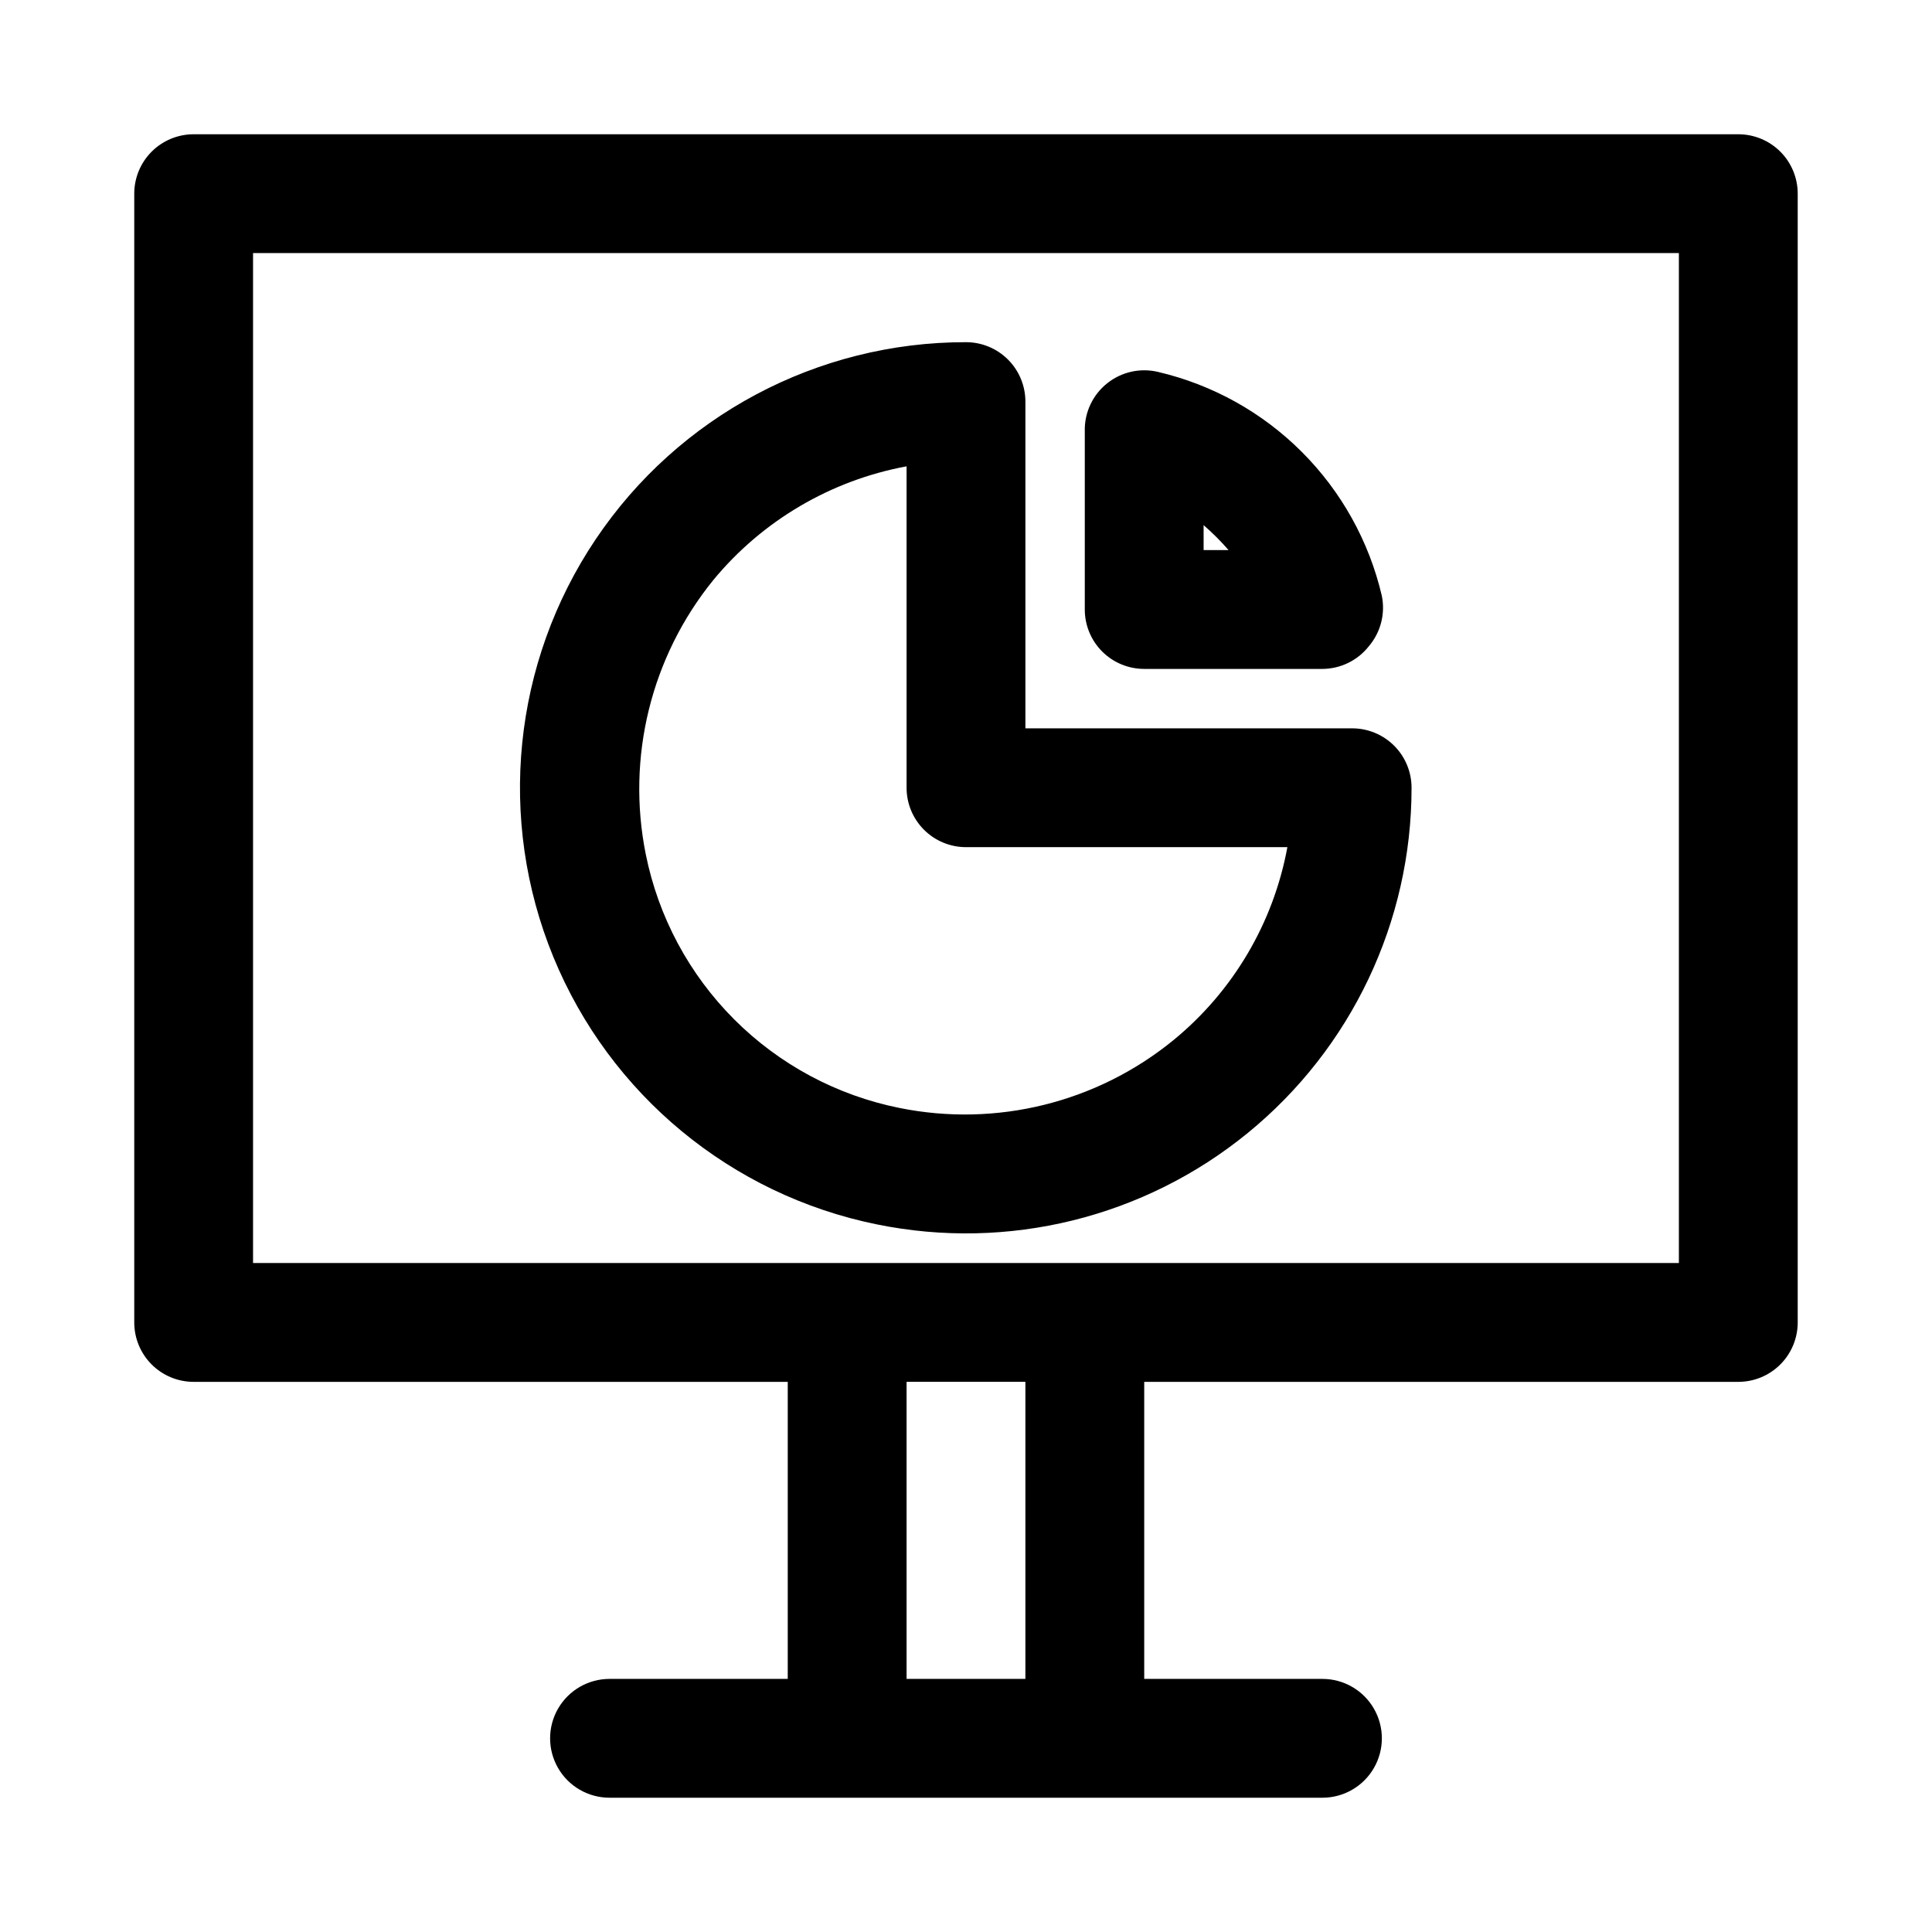 <?xml version="1.0" encoding="UTF-8"?>
<!-- The Best Svg Icon site in the world: iconSvg.co, Visit us! https://iconsvg.co -->
<svg fill="#000000" width="800px" height="800px" version="1.1" viewBox="144 144 512 512" xmlns="http://www.w3.org/2000/svg">
 <path d="m604.67 179.58h-409.35c-4.176 0-8.18 1.66-11.133 4.609-2.949 2.953-4.609 6.957-4.609 11.133v299.14c0 4.176 1.66 8.184 4.609 11.133 2.953 2.953 6.957 4.613 11.133 4.613h157.44v78.719h-47.23c-5.625 0-10.824 3.004-13.637 7.875-2.812 4.871-2.812 10.871 0 15.742 2.812 4.871 8.012 7.871 13.637 7.871h188.93c5.625 0 10.824-3 13.637-7.871 2.812-4.871 2.812-10.871 0-15.742-2.812-4.871-8.012-7.875-13.637-7.875h-47.23v-78.719h157.44c4.176 0 8.18-1.66 11.133-4.613 2.953-2.949 4.609-6.957 4.609-11.133v-299.14c0-4.176-1.656-8.18-4.609-11.133-2.953-2.949-6.957-4.609-11.133-4.609zm-188.93 409.34h-31.488v-78.719h31.488zm173.18-110.21h-377.86v-267.65h377.86zm-212.54-10.234c34.746 7.094 70.84-1.805 98.305-24.238 27.469-22.43 43.398-56.016 43.391-91.48 0-4.176-1.656-8.18-4.609-11.133-2.953-2.953-6.957-4.609-11.133-4.609h-86.594v-86.594c0-4.176-1.66-8.18-4.609-11.133-2.953-2.953-6.957-4.609-11.133-4.609-39.398-0.043-76.219 19.57-98.168 52.281-21.953 32.711-26.145 74.219-11.18 110.66 14.969 36.441 47.121 63.016 85.73 70.855zm-43.297-170.82c13-15.719 31.113-26.363 51.168-30.074v85.176c0 4.176 1.66 8.18 4.613 11.133 2.953 2.953 6.957 4.613 11.133 4.613h85.176-0.004c-3.695 20.098-14.41 38.23-30.227 51.168-20.281 16.551-46.918 23.141-72.582 17.945-16.582-3.328-31.812-11.488-43.773-23.449-11.961-11.961-20.121-27.191-23.453-43.777-5.172-25.707 1.41-52.383 17.949-72.734zm114.14 23.613h47.23c4.793-0.02 9.312-2.223 12.281-5.981 3.156-3.691 4.434-8.629 3.465-13.383-3.371-14.445-10.719-27.66-21.207-38.148-10.488-10.492-23.703-17.836-38.148-21.207-4.684-1.102-9.613 0-13.383 2.992-3.891 3.07-6.106 7.797-5.981 12.75v47.234c0 4.176 1.656 8.18 4.609 11.133s6.957 4.609 11.133 4.609zm15.742-38.102h0.004c2.356 2.047 4.566 4.254 6.609 6.613h-6.609z"/>
</svg>